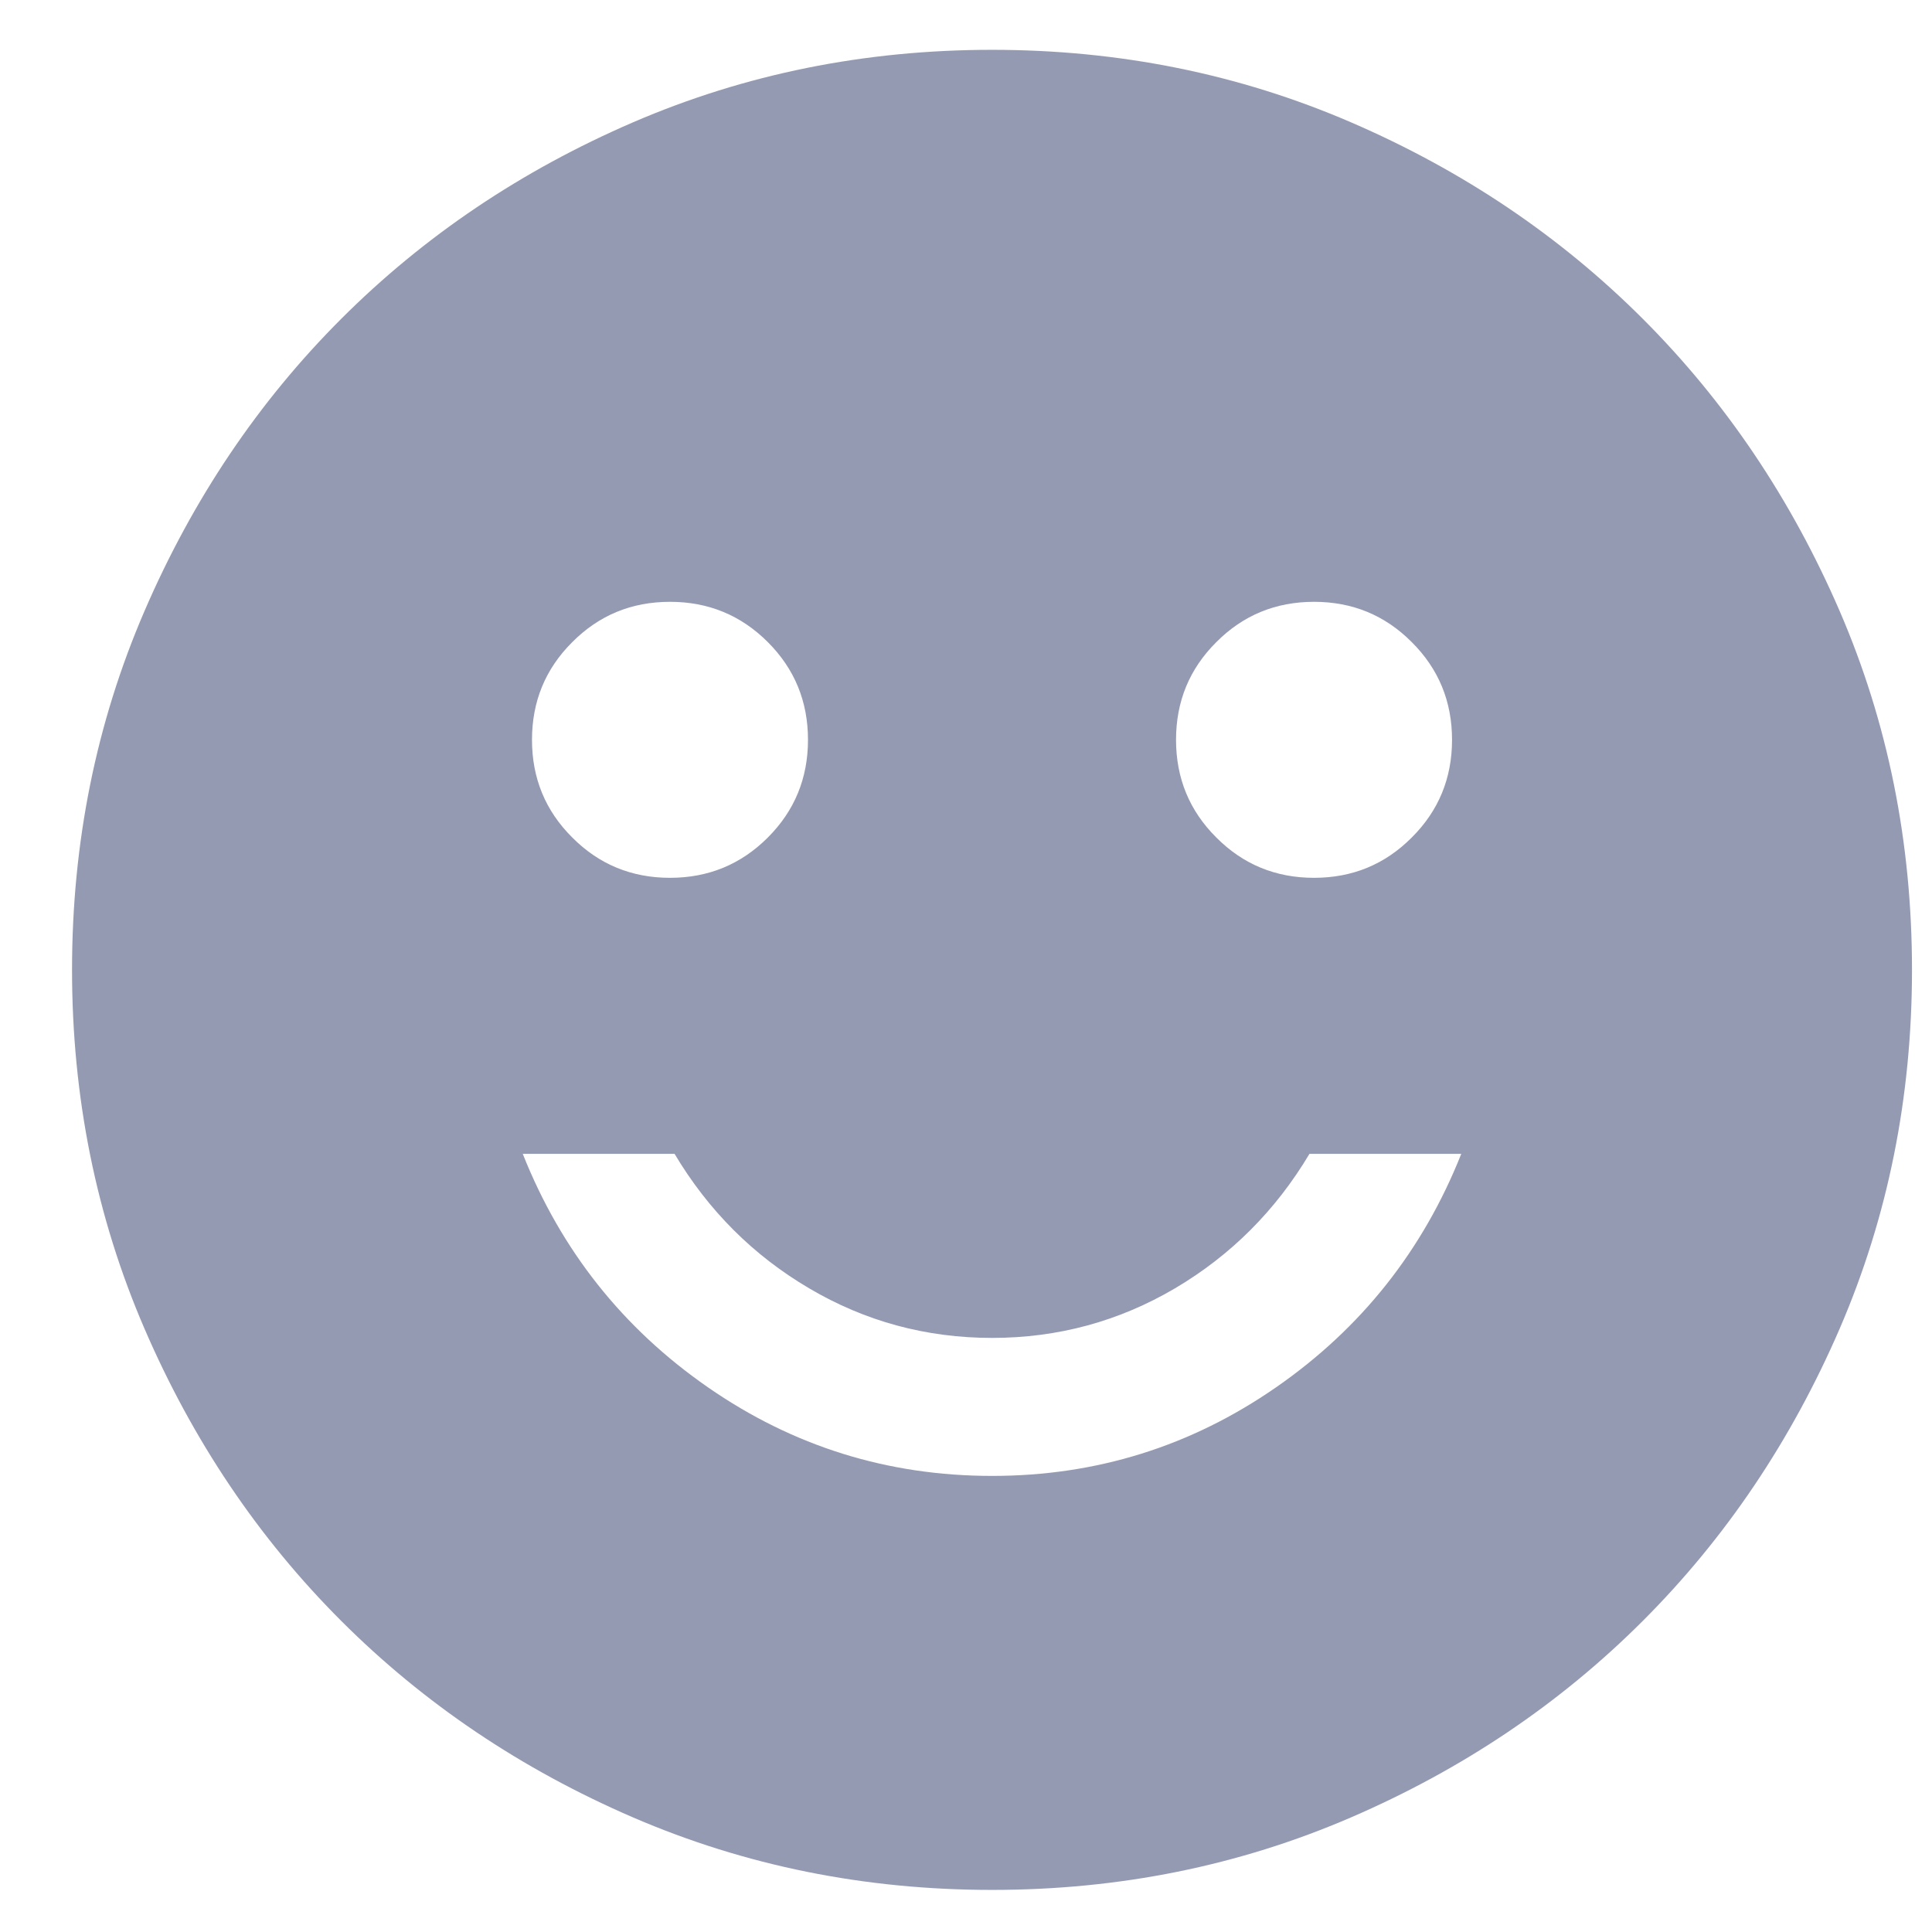 <?xml version="1.0" encoding="UTF-8"?> <svg xmlns="http://www.w3.org/2000/svg" width="14" height="14" viewBox="0 0 14 14" fill="none"><path d="M9.522 6.361C9.8 6.361 10.036 6.264 10.23 6.069C10.425 5.875 10.522 5.639 10.522 5.361C10.522 5.083 10.425 4.847 10.23 4.653C10.036 4.458 9.8 4.361 9.522 4.361C9.244 4.361 9.008 4.458 8.814 4.653C8.619 4.847 8.522 5.083 8.522 5.361C8.522 5.639 8.619 5.875 8.814 6.069C9.008 6.264 9.244 6.361 9.522 6.361ZM4.855 6.361C5.133 6.361 5.369 6.264 5.564 6.069C5.758 5.875 5.855 5.639 5.855 5.361C5.855 5.083 5.758 4.847 5.564 4.653C5.369 4.458 5.133 4.361 4.855 4.361C4.577 4.361 4.341 4.458 4.147 4.653C3.952 4.847 3.855 5.083 3.855 5.361C3.855 5.639 3.952 5.875 4.147 6.069C4.341 6.264 4.577 6.361 4.855 6.361ZM7.189 10.695C7.944 10.695 8.63 10.481 9.247 10.053C9.864 9.625 10.311 9.061 10.589 8.361H9.489C9.244 8.772 8.919 9.097 8.514 9.336C8.108 9.575 7.666 9.695 7.189 9.695C6.711 9.695 6.269 9.575 5.864 9.336C5.458 9.097 5.133 8.772 4.888 8.361H3.788C4.066 9.061 4.513 9.625 5.13 10.053C5.747 10.481 6.433 10.695 7.189 10.695ZM7.189 13.695C6.266 13.695 5.4 13.52 4.588 13.17C3.777 12.82 3.072 12.345 2.472 11.745C1.872 11.145 1.397 10.439 1.047 9.628C0.697 8.817 0.522 7.95 0.522 7.028C0.522 6.105 0.697 5.239 1.047 4.428C1.397 3.617 1.872 2.911 2.472 2.311C3.072 1.711 3.777 1.236 4.588 0.886C5.4 0.536 6.266 0.361 7.189 0.361C8.111 0.361 8.978 0.536 9.789 0.886C10.6 1.236 11.305 1.711 11.905 2.311C12.505 2.911 12.98 3.617 13.331 4.428C13.681 5.239 13.855 6.105 13.855 7.028C13.855 7.95 13.681 8.817 13.331 9.628C12.98 10.439 12.505 11.145 11.905 11.745C11.305 12.345 10.6 12.82 9.789 13.17C8.978 13.52 8.111 13.695 7.189 13.695Z" fill="#949AB2"></path></svg> 